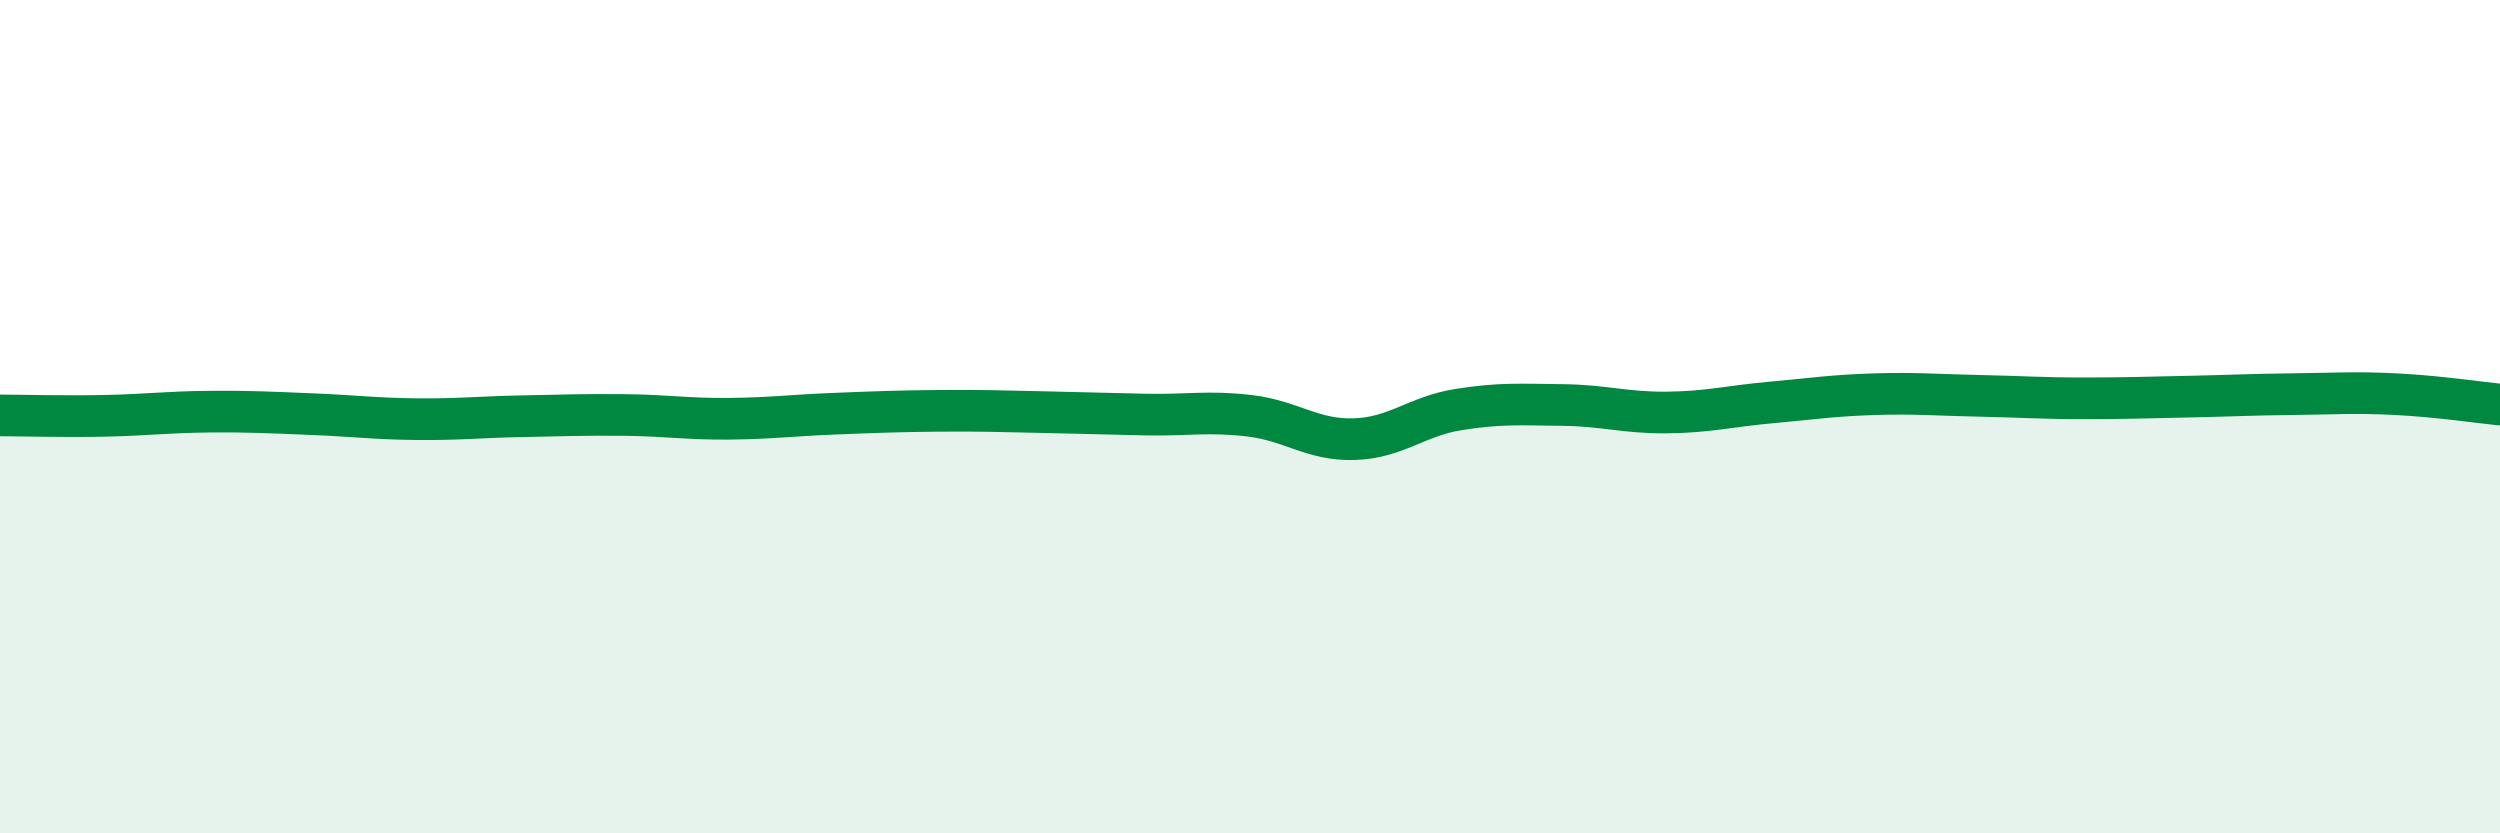 
    <svg width="60" height="20" viewBox="0 0 60 20" xmlns="http://www.w3.org/2000/svg">
      <path
        d="M 0,9.97 C 0.5,9.97 1.5,10 2.5,9.98 C 3.5,9.96 4,9.89 5,9.88 C 6,9.87 6.5,9.9 7.5,9.94 C 8.5,9.98 9,10.05 10,10.06 C 11,10.07 11.5,10.01 12.5,9.99 C 13.5,9.97 14,9.95 15,9.96 C 16,9.97 16.5,10.06 17.5,10.05 C 18.5,10.04 19,9.97 20,9.93 C 21,9.89 21.5,9.87 22.5,9.86 C 23.5,9.85 24,9.87 25,9.89 C 26,9.91 26.5,9.93 27.5,9.95 C 28.5,9.97 29,9.86 30,9.98 C 31,10.1 31.5,10.57 32.5,10.54 C 33.5,10.51 34,9.99 35,9.83 C 36,9.67 36.5,9.71 37.5,9.72 C 38.5,9.73 39,9.91 40,9.9 C 41,9.89 41.5,9.75 42.5,9.66 C 43.5,9.57 44,9.49 45,9.46 C 46,9.43 46.5,9.48 47.5,9.5 C 48.5,9.52 49,9.56 50,9.56 C 51,9.56 51.5,9.54 52.5,9.52 C 53.5,9.5 54,9.47 55,9.46 C 56,9.45 56.5,9.41 57.5,9.46 C 58.5,9.51 59.5,9.66 60,9.71L60 20L0 20Z"
        fill="#008740"
        opacity="0.1"
        stroke-linecap="round"
        stroke-linejoin="round"
      />
      <path
        d="M 0,9.97 C 0.5,9.97 1.5,10 2.5,9.98 C 3.5,9.96 4,9.89 5,9.88 C 6,9.87 6.5,9.9 7.5,9.94 C 8.5,9.98 9,10.05 10,10.06 C 11,10.07 11.5,10.01 12.5,9.99 C 13.5,9.97 14,9.95 15,9.96 C 16,9.97 16.5,10.06 17.5,10.05 C 18.5,10.04 19,9.97 20,9.93 C 21,9.89 21.5,9.87 22.5,9.86 C 23.5,9.85 24,9.87 25,9.89 C 26,9.91 26.5,9.93 27.5,9.95 C 28.5,9.97 29,9.86 30,9.98 C 31,10.1 31.5,10.57 32.5,10.54 C 33.5,10.51 34,9.99 35,9.83 C 36,9.67 36.5,9.71 37.5,9.72 C 38.5,9.73 39,9.91 40,9.9 C 41,9.89 41.5,9.75 42.5,9.66 C 43.5,9.57 44,9.49 45,9.46 C 46,9.43 46.5,9.48 47.5,9.5 C 48.5,9.52 49,9.56 50,9.56 C 51,9.56 51.5,9.54 52.5,9.52 C 53.5,9.5 54,9.47 55,9.46 C 56,9.45 56.5,9.41 57.5,9.46 C 58.5,9.51 59.5,9.66 60,9.71"
        stroke="#008740"
        stroke-width="1"
        fill="none"
        stroke-linecap="round"
        stroke-linejoin="round"
      />
    </svg>
  